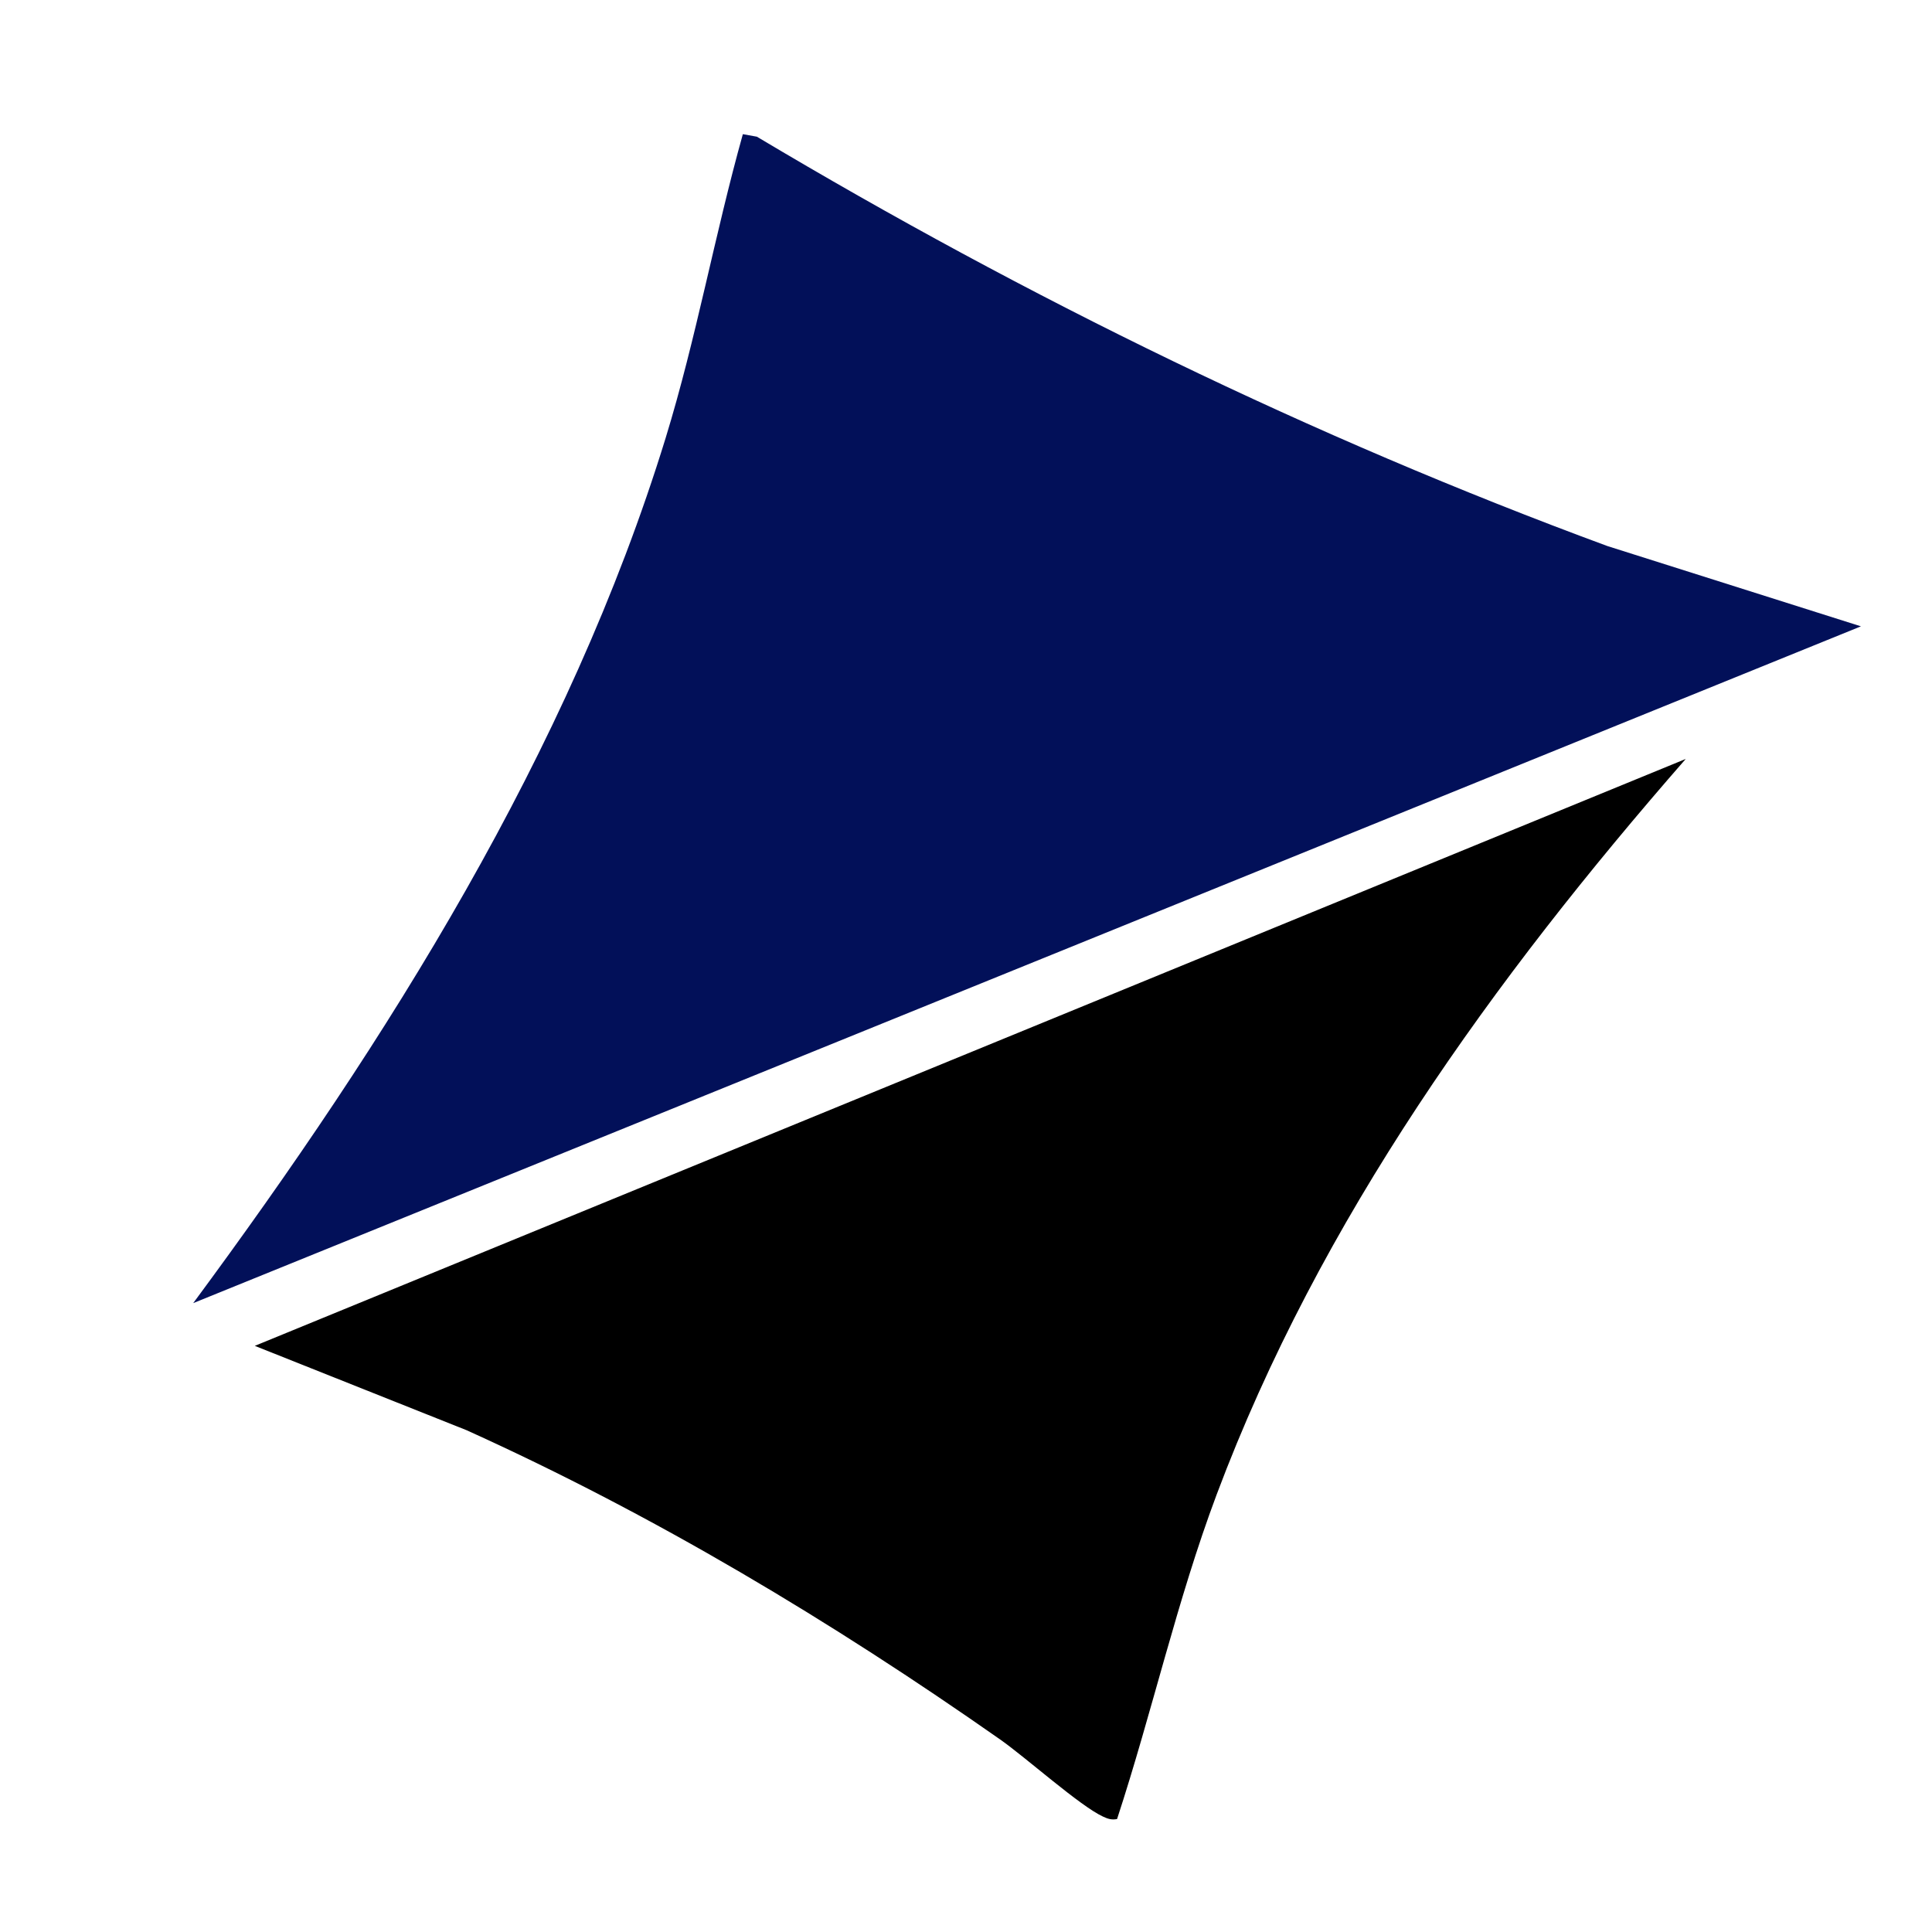<?xml version="1.0" encoding="UTF-8"?> <svg xmlns="http://www.w3.org/2000/svg" xmlns:svg="http://www.w3.org/2000/svg" width="360" height="360" data-name="Layer 2"><defs><style>.cls-1 { fill: #021059; }</style></defs><g class="layer"><title>Layer 1</title><g data-name="Layer 1" id="Layer_1-2"><g id="svg_1"><path class="cls-1" d="m346.76,116.71l-47.24,-14.96c-55.15,-20.33 -108.09,-46.22 -158.49,-76.28l-2.61,-0.47c-5.25,18.75 -8.67,37.99 -14.39,56.62c-18.01,58.56 -51.9,112.34 -88.03,161.2l310.76,-126.11z" id="svg_3"></path><path d="m208.15,338.95c6.57,-20.04 11.13,-40.65 18.54,-60.42c19.26,-51.36 51.62,-96.12 87.42,-137.11l-266.63,109.36l39.44,15.71c35.02,15.83 68.04,35.63 99.45,57.64c4.82,3.38 14.85,12.38 19.17,14.37c0.91,0.42 1.6,0.65 2.61,0.45z" id="svg_4"></path></g></g></g></svg> 